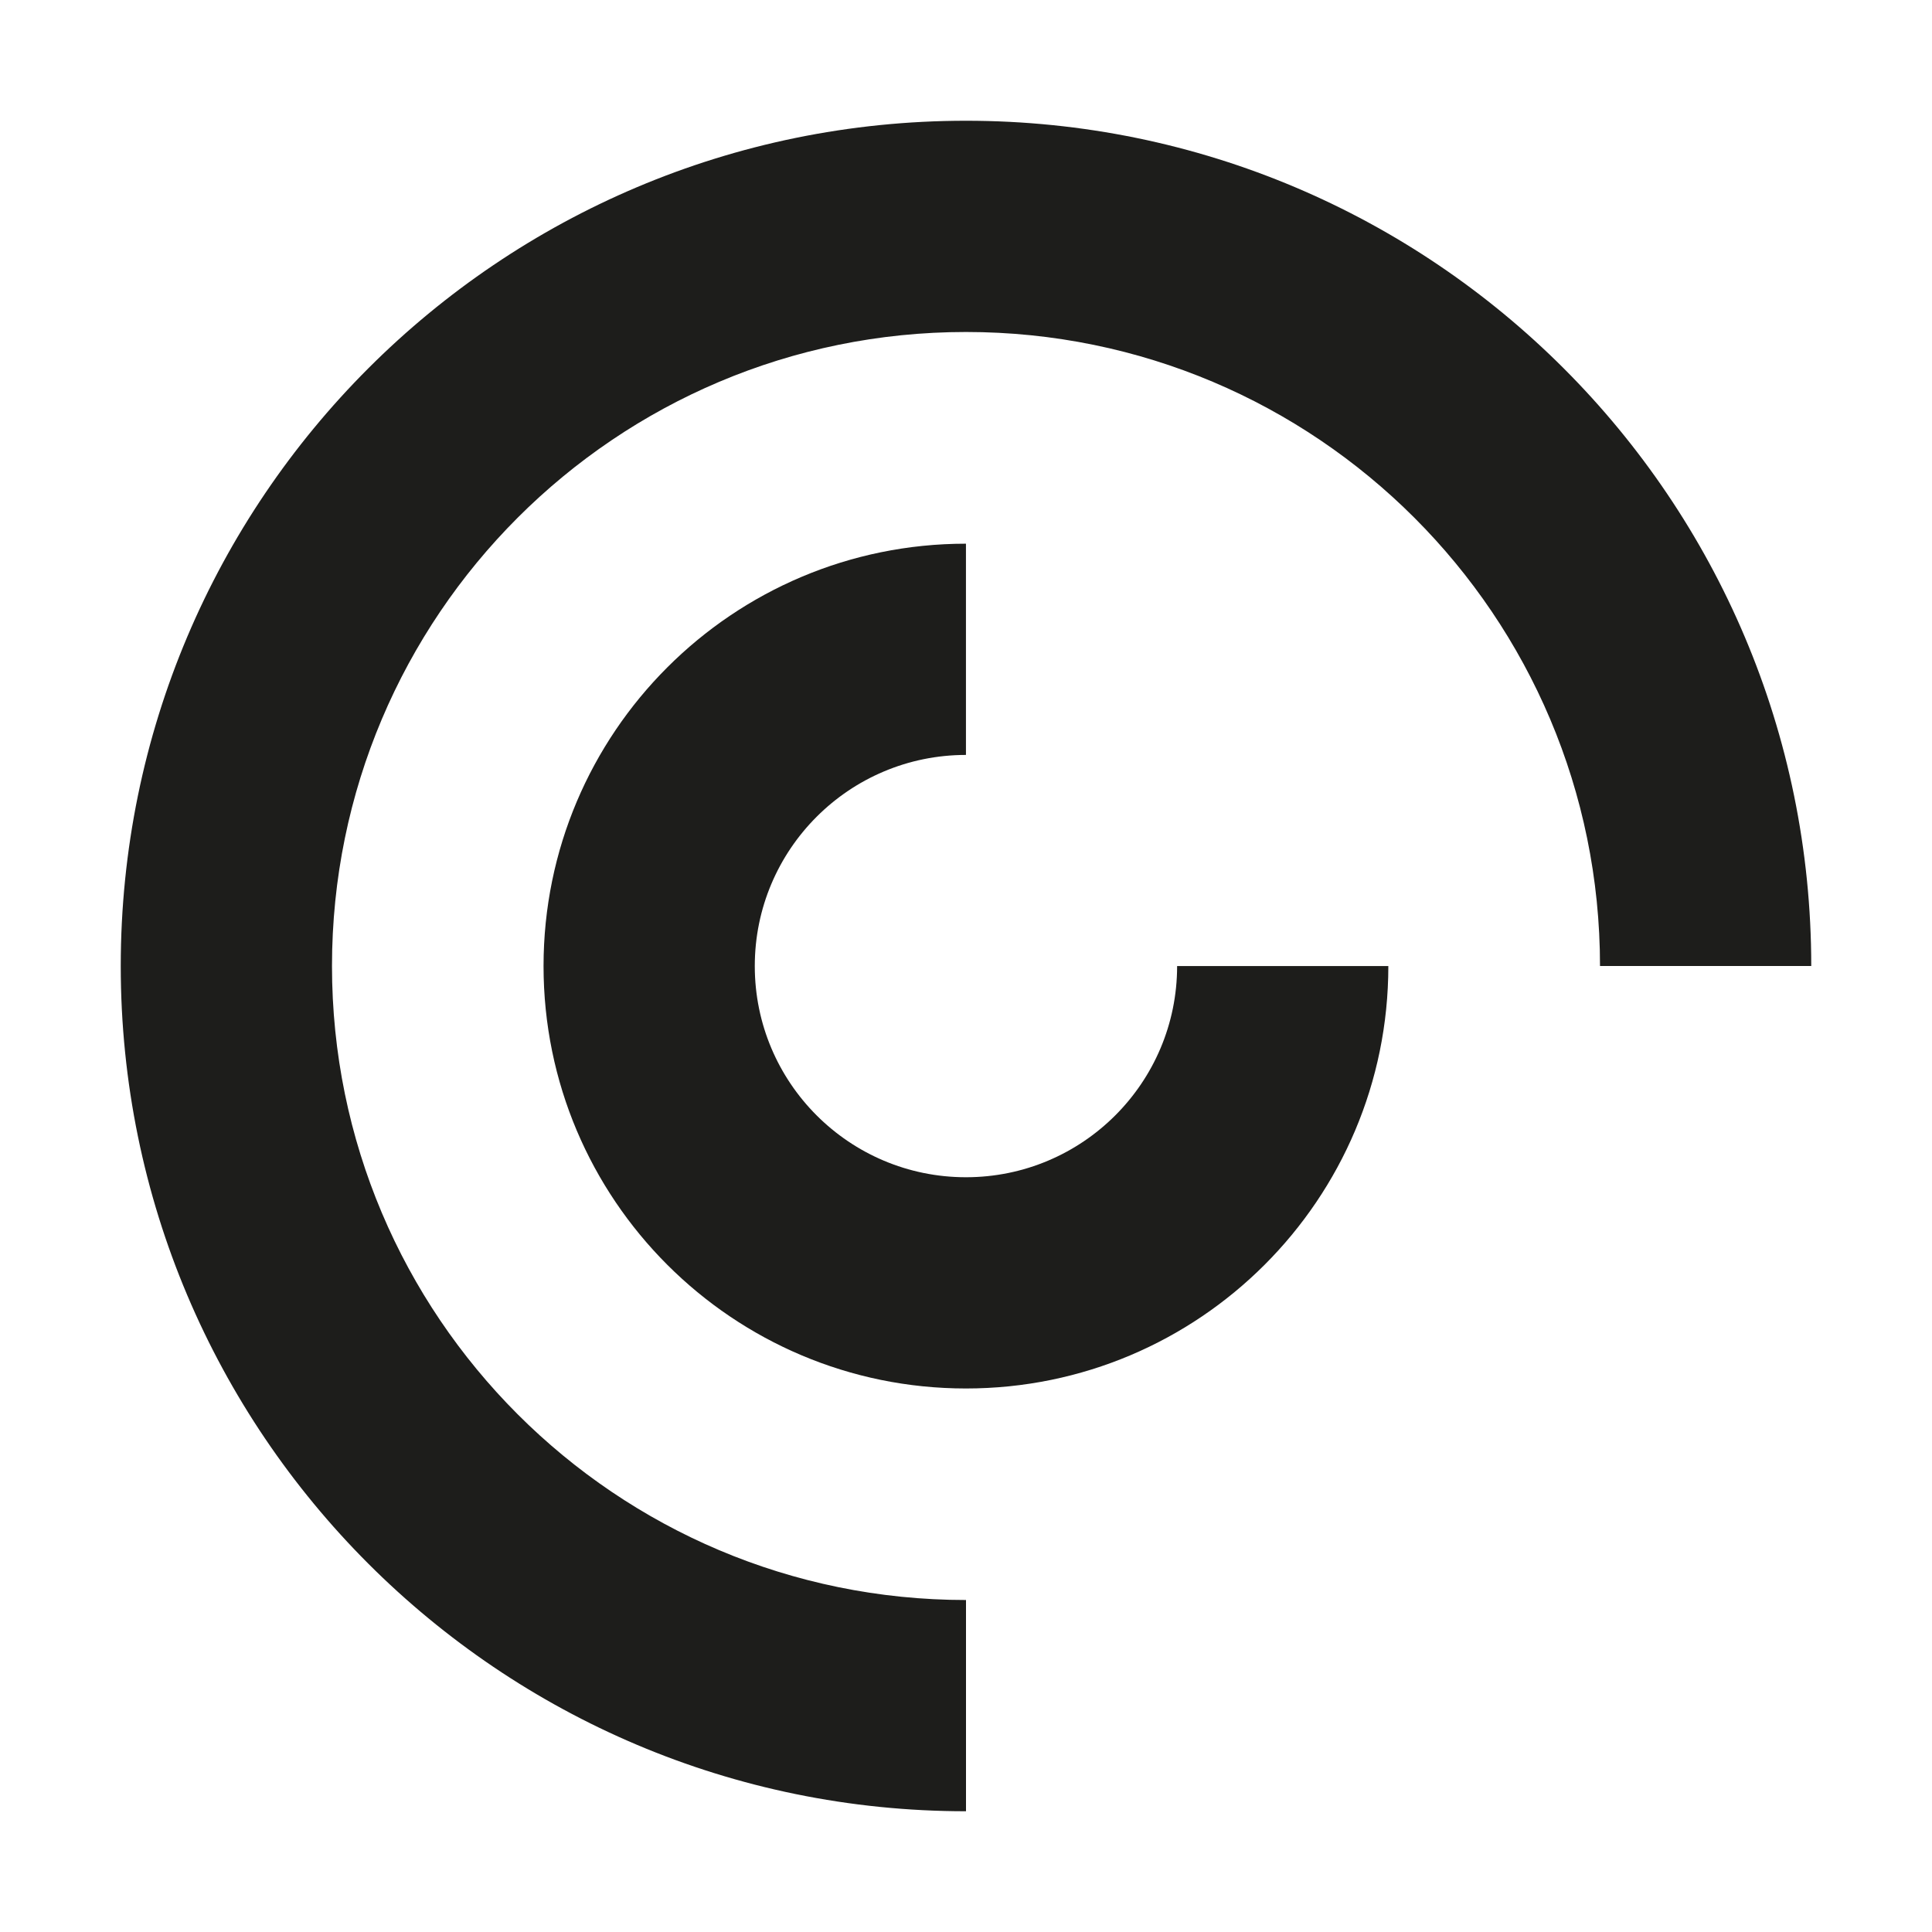 <svg width="80" height="80" viewBox="0 0 80 80" fill="none" xmlns="http://www.w3.org/2000/svg">
<path fill-rule="evenodd" clip-rule="evenodd" d="M13.747 40C13.747 54.499 25.501 66.253 40 66.253L40 75C20.67 75 5 59.33 5 40C5 20.67 20.67 5 40 5C59.33 5 75 20.67 75 40L66.253 40C66.253 25.501 54.499 13.747 40 13.747C25.501 13.747 13.747 25.501 13.747 40Z" fill="#1D1D1B"/>
<path fill-rule="evenodd" clip-rule="evenodd" d="M31.254 40.003C31.254 44.832 35.169 48.747 39.998 48.747C44.827 48.747 48.742 44.832 48.742 40.003L57.488 40.003C57.488 49.663 49.657 57.494 39.998 57.494C30.338 57.494 22.507 49.663 22.507 40.003C22.507 30.344 30.338 22.513 39.998 22.513L39.998 31.26C35.169 31.26 31.254 35.174 31.254 40.003Z" fill="#1D1D1B"/>
</svg>
